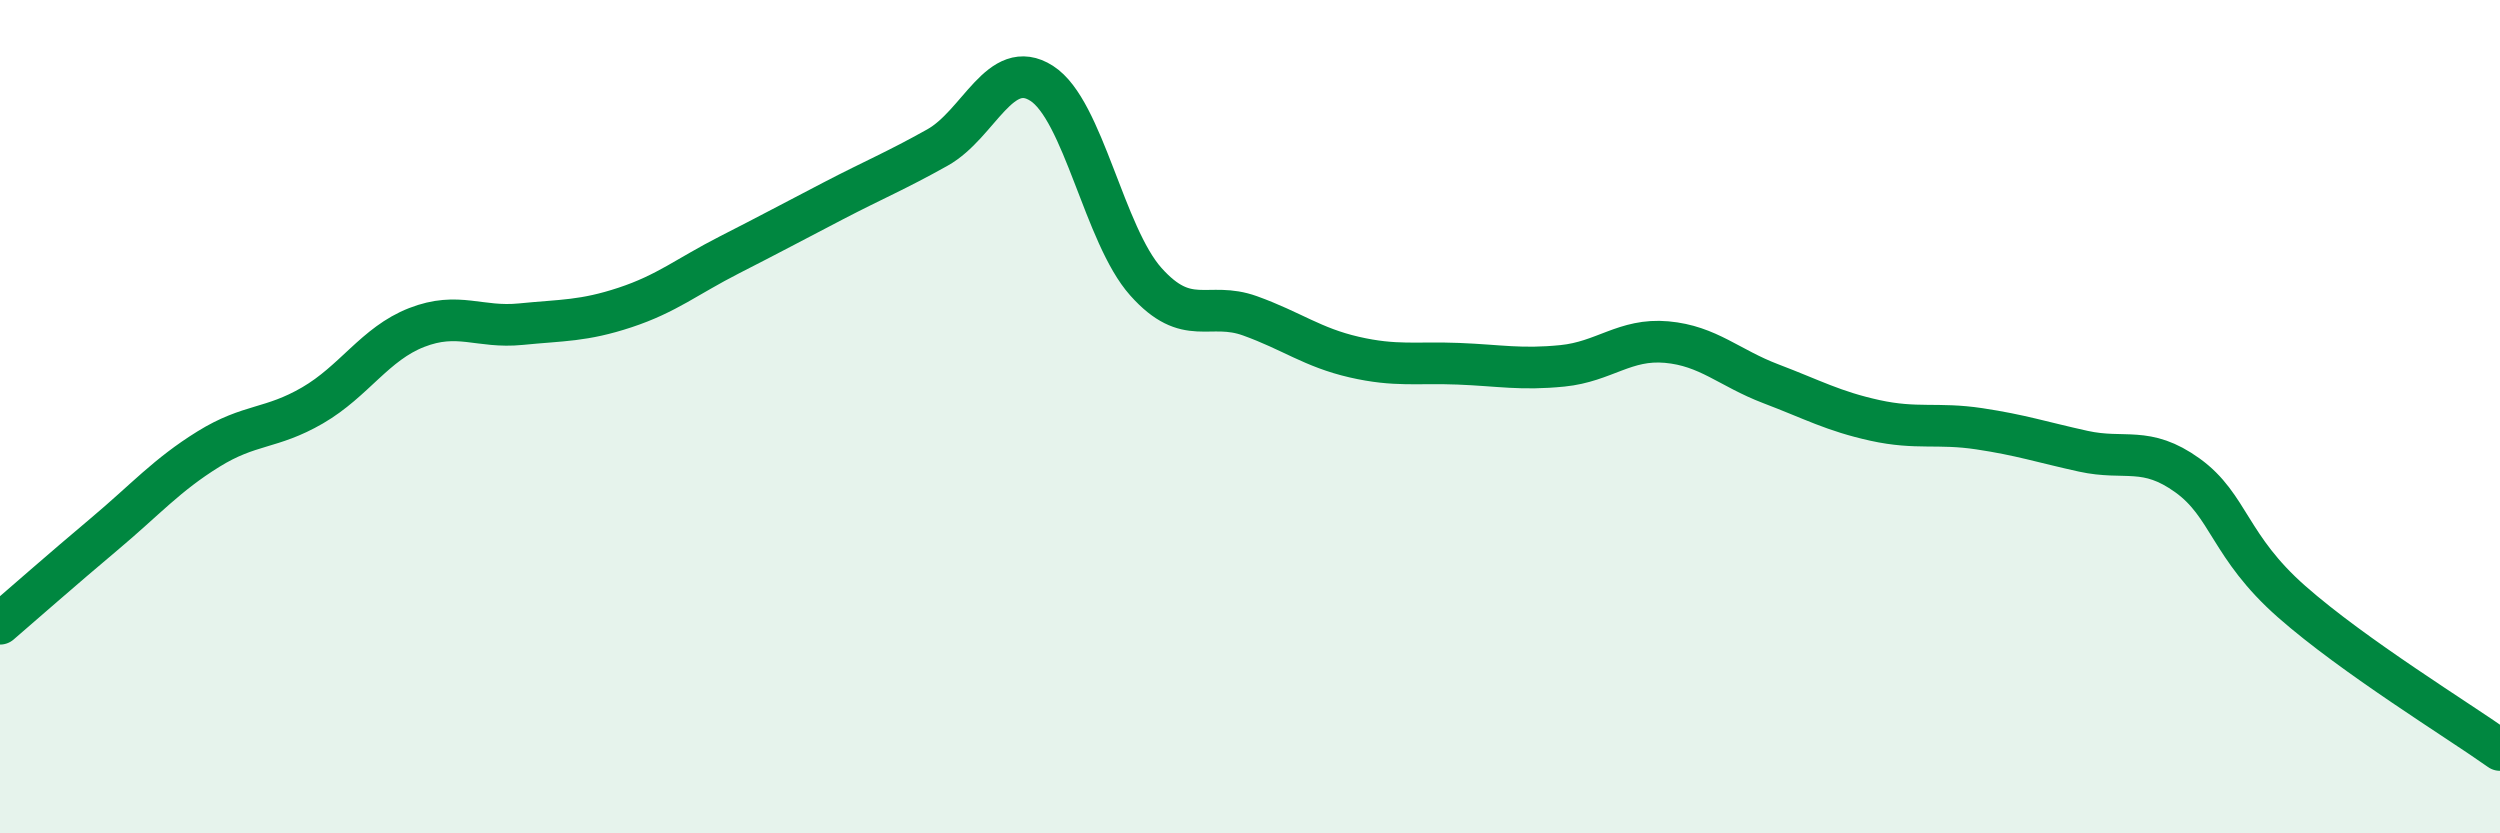 
    <svg width="60" height="20" viewBox="0 0 60 20" xmlns="http://www.w3.org/2000/svg">
      <path
        d="M 0,14.97 C 0.5,14.54 1.5,13.66 2.5,12.82 C 3.5,11.98 4,11.4 5,10.78 C 6,10.16 6.5,10.31 7.5,9.73 C 8.5,9.15 9,8.25 10,7.86 C 11,7.47 11.5,7.88 12.5,7.78 C 13.5,7.68 14,7.71 15,7.38 C 16,7.05 16.5,6.63 17.5,6.12 C 18.5,5.61 19,5.34 20,4.82 C 21,4.3 21.5,4.1 22.5,3.54 C 23.5,2.98 24,1.36 25,2 C 26,2.64 26.5,5.64 27.5,6.76 C 28.5,7.88 29,7.22 30,7.58 C 31,7.94 31.5,8.34 32.5,8.57 C 33.5,8.8 34,8.69 35,8.73 C 36,8.77 36.5,8.88 37.5,8.78 C 38.5,8.68 39,8.12 40,8.21 C 41,8.3 41.5,8.83 42.5,9.21 C 43.5,9.59 44,9.87 45,10.09 C 46,10.31 46.5,10.14 47.5,10.29 C 48.5,10.44 49,10.61 50,10.83 C 51,11.05 51.5,10.69 52.5,11.41 C 53.5,12.13 53.5,13.12 55,14.44 C 56.5,15.76 59,17.29 60,18L60 20L0 20Z"
        fill="#008740"
        opacity="0.1"
        stroke-linecap="round"
        stroke-linejoin="round"
      />
      <path
        d="M 0,14.97 C 0.5,14.54 1.5,13.66 2.5,12.82 C 3.5,11.98 4,11.4 5,10.78 C 6,10.16 6.5,10.31 7.5,9.73 C 8.5,9.15 9,8.25 10,7.86 C 11,7.47 11.5,7.88 12.5,7.78 C 13.5,7.68 14,7.71 15,7.38 C 16,7.05 16.5,6.63 17.5,6.12 C 18.5,5.61 19,5.34 20,4.82 C 21,4.3 21.5,4.1 22.5,3.54 C 23.5,2.98 24,1.36 25,2 C 26,2.64 26.5,5.64 27.5,6.76 C 28.5,7.88 29,7.22 30,7.58 C 31,7.94 31.5,8.34 32.5,8.57 C 33.5,8.8 34,8.69 35,8.73 C 36,8.77 36.5,8.88 37.5,8.78 C 38.5,8.68 39,8.12 40,8.21 C 41,8.3 41.5,8.83 42.5,9.21 C 43.5,9.59 44,9.87 45,10.09 C 46,10.31 46.5,10.14 47.5,10.29 C 48.5,10.44 49,10.61 50,10.83 C 51,11.05 51.5,10.69 52.5,11.41 C 53.5,12.13 53.5,13.12 55,14.44 C 56.5,15.76 59,17.29 60,18"
        stroke="#008740"
        stroke-width="1"
        fill="none"
        stroke-linecap="round"
        stroke-linejoin="round"
      />
    </svg>
  